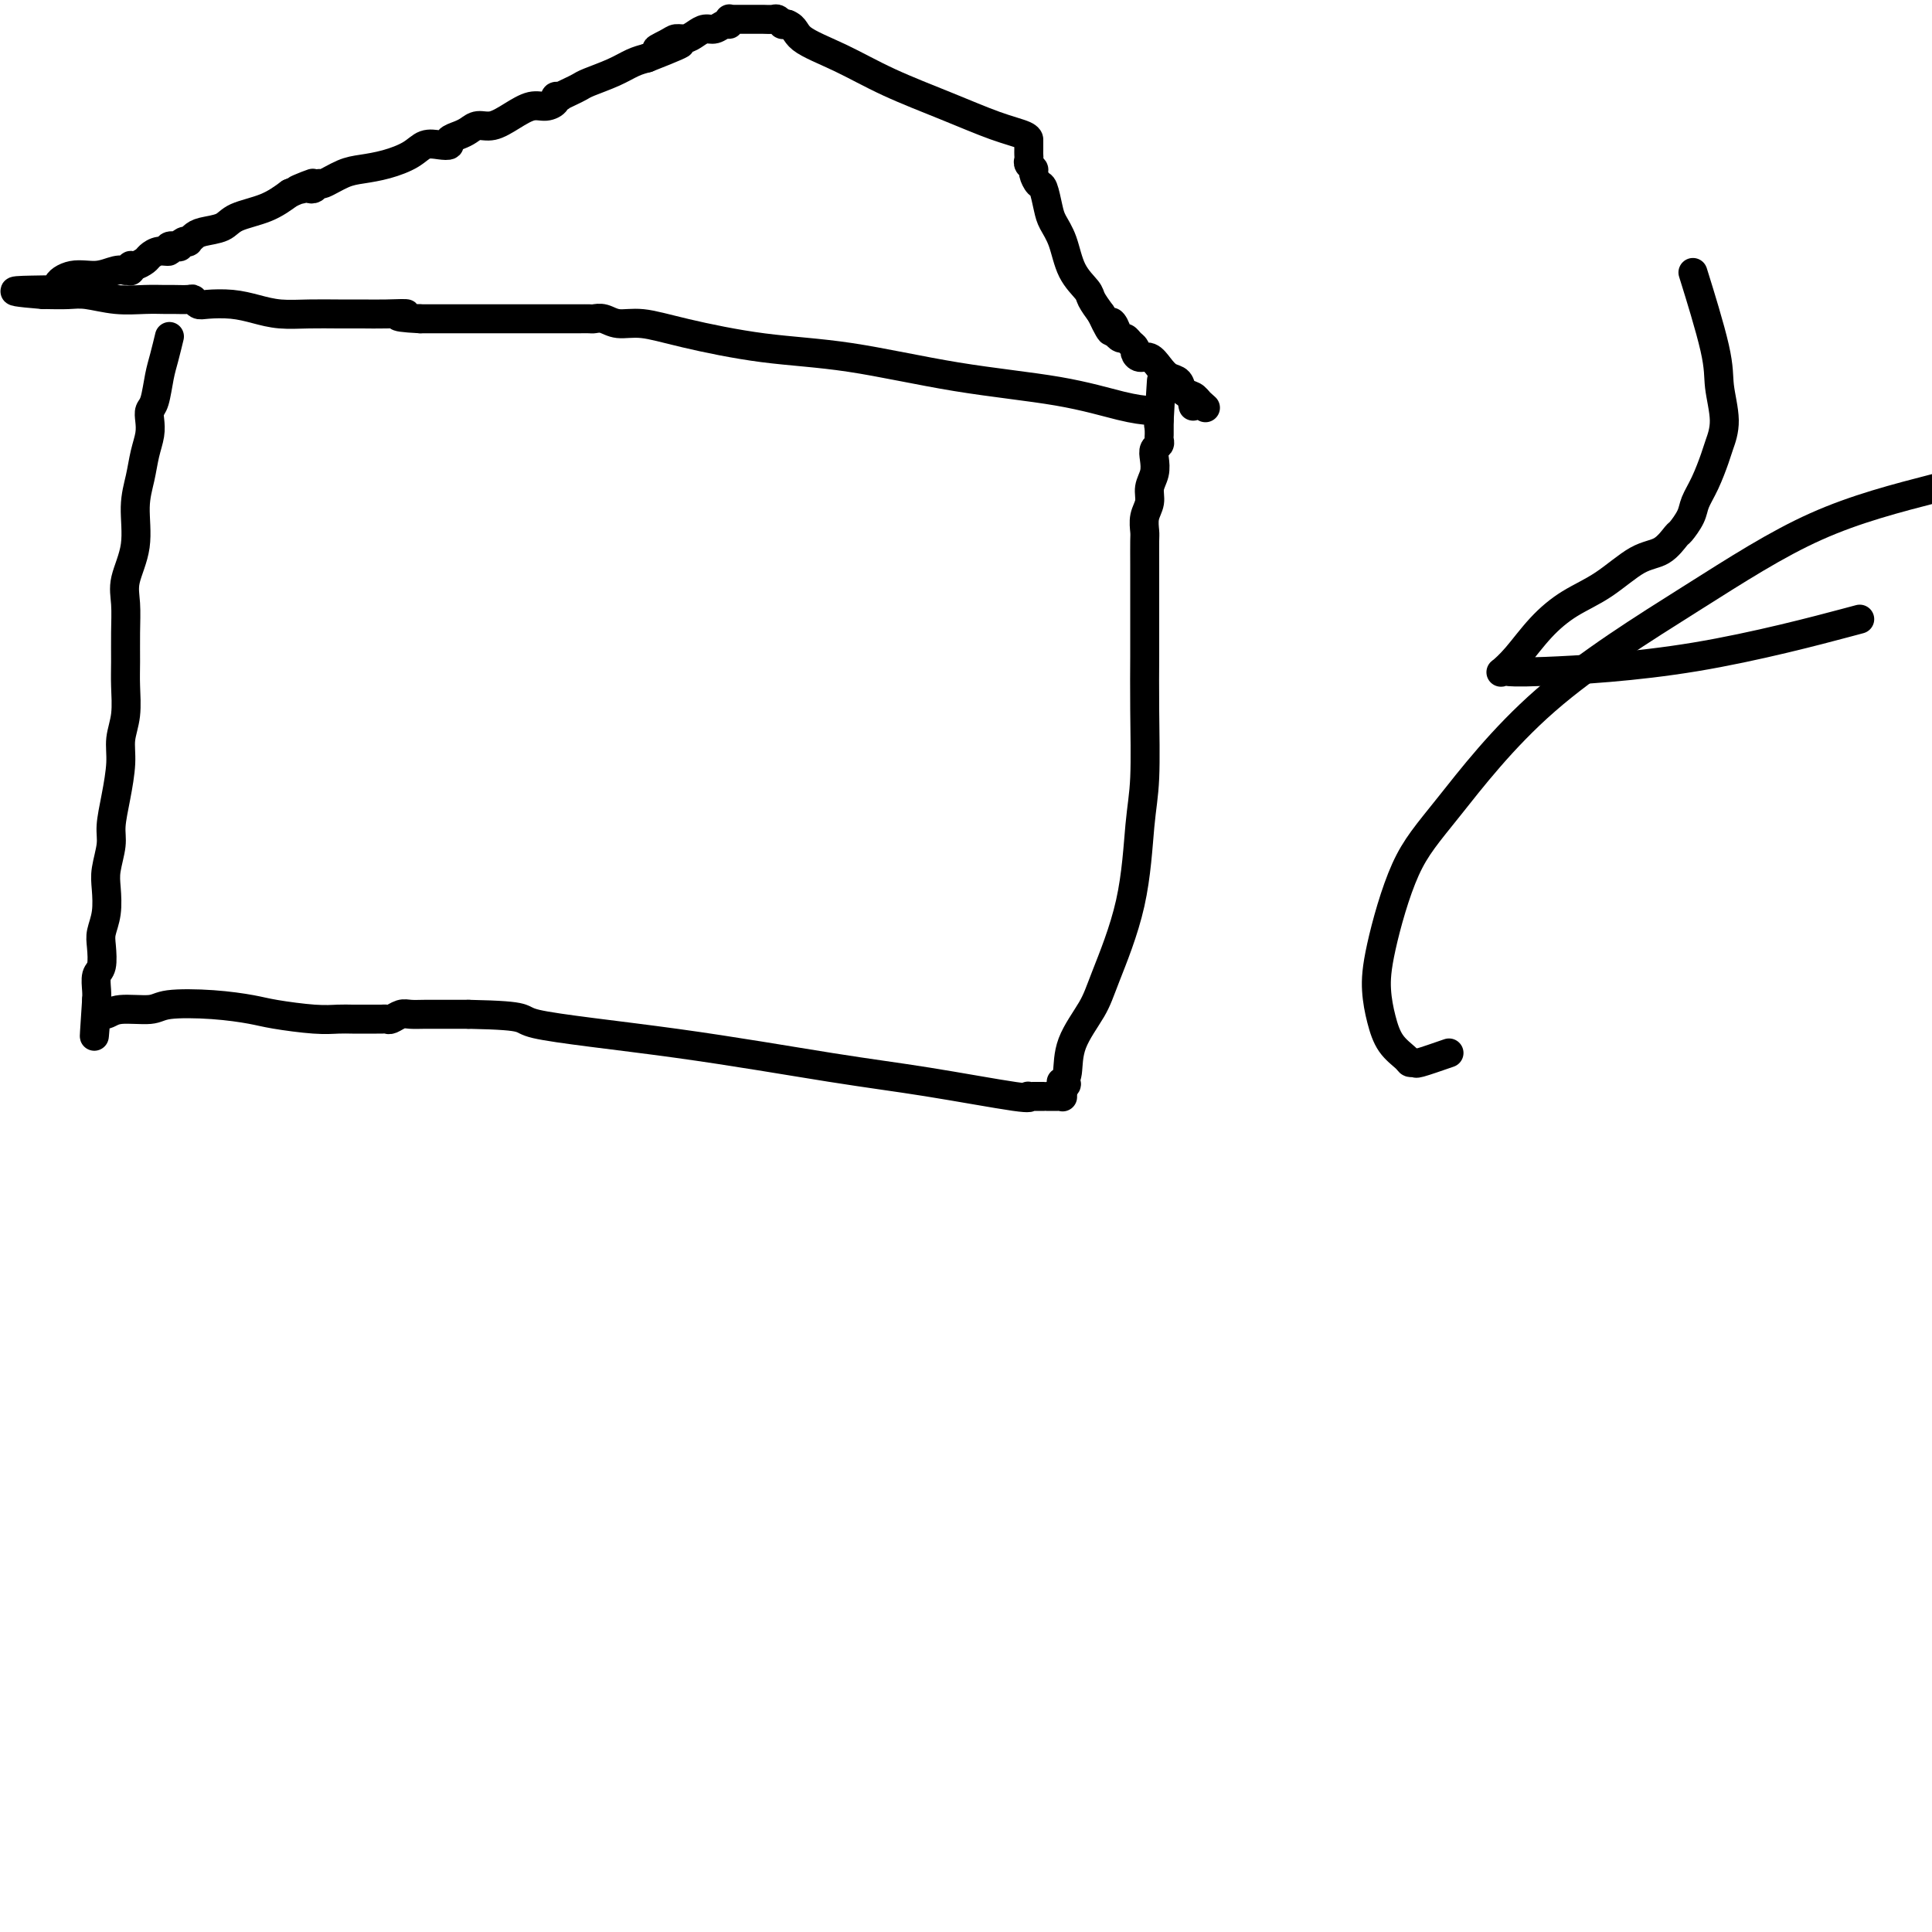 <svg viewBox='0 0 400 400' version='1.1' xmlns='http://www.w3.org/2000/svg' xmlns:xlink='http://www.w3.org/1999/xlink'><g fill='none' stroke='#000000' stroke-width='6' stroke-linecap='round' stroke-linejoin='round'><path d='M35,70c-0.024,0.099 -0.048,0.198 0,0c0.048,-0.198 0.167,-0.692 0,0c-0.167,0.692 -0.619,2.569 -1,4c-0.381,1.431 -0.690,2.416 -1,4c-0.310,1.584 -0.622,3.766 -1,5c-0.378,1.234 -0.822,1.518 -1,2c-0.178,0.482 -0.091,1.161 0,2c0.091,0.839 0.184,1.839 0,3c-0.184,1.161 -0.645,2.484 -1,4c-0.355,1.516 -0.603,3.226 -1,5c-0.397,1.774 -0.944,3.614 -1,6c-0.056,2.386 0.377,5.320 0,8c-0.377,2.680 -1.565,5.106 -2,7c-0.435,1.894 -0.115,3.254 0,5c0.115,1.746 0.027,3.877 0,6c-0.027,2.123 0.008,4.239 0,6c-0.008,1.761 -0.057,3.169 0,5c0.057,1.831 0.222,4.086 0,6c-0.222,1.914 -0.829,3.487 -1,5c-0.171,1.513 0.094,2.968 0,5c-0.094,2.032 -0.547,4.643 -1,7c-0.453,2.357 -0.905,4.461 -1,6c-0.095,1.539 0.167,2.513 0,4c-0.167,1.487 -0.763,3.488 -1,5c-0.237,1.512 -0.115,2.534 0,4c0.115,1.466 0.223,3.375 0,5c-0.223,1.625 -0.778,2.967 -1,4c-0.222,1.033 -0.112,1.757 0,3c0.112,1.243 0.226,3.003 0,4c-0.226,0.997 -0.792,1.230 -1,2c-0.208,0.770 -0.060,2.077 0,3c0.060,0.923 0.030,1.461 0,2'/><path d='M20,207c-0.929,13.851 -0.250,4.979 0,2c0.250,-2.979 0.073,-0.065 0,1c-0.073,1.065 -0.042,0.281 0,0c0.042,-0.281 0.095,-0.060 0,0c-0.095,0.060 -0.337,-0.040 0,0c0.337,0.040 1.252,0.220 2,0c0.748,-0.220 1.330,-0.841 3,-1c1.670,-0.159 4.427,0.142 6,0c1.573,-0.142 1.960,-0.728 4,-1c2.040,-0.272 5.732,-0.231 9,0c3.268,0.231 6.110,0.650 8,1c1.890,0.350 2.828,0.630 5,1c2.172,0.370 5.580,0.831 8,1c2.420,0.169 3.853,0.045 5,0c1.147,-0.045 2.009,-0.012 3,0c0.991,0.012 2.110,0.004 3,0c0.890,-0.004 1.551,-0.005 2,0c0.449,0.005 0.686,0.015 1,0c0.314,-0.015 0.705,-0.057 1,0c0.295,0.057 0.493,0.211 1,0c0.507,-0.211 1.324,-0.789 2,-1c0.676,-0.211 1.212,-0.057 2,0c0.788,0.057 1.827,0.015 3,0c1.173,-0.015 2.478,-0.004 4,0c1.522,0.004 3.261,0.002 5,0'/><path d='M97,210c13.776,0.282 9.717,0.987 14,2c4.283,1.013 16.910,2.334 29,4c12.090,1.666 23.645,3.676 32,5c8.355,1.324 13.511,1.963 20,3c6.489,1.037 14.311,2.474 18,3c3.689,0.526 3.243,0.141 3,0c-0.243,-0.141 -0.285,-0.038 0,0c0.285,0.038 0.898,0.010 1,0c0.102,-0.010 -0.306,-0.003 0,0c0.306,0.003 1.326,0.001 2,0c0.674,-0.001 1.004,-0.000 1,0c-0.004,0.000 -0.341,-0.000 0,0c0.341,0.000 1.359,0.001 2,0c0.641,-0.001 0.904,-0.004 1,0c0.096,0.004 0.026,0.016 0,0c-0.026,-0.016 -0.007,-0.060 0,0c0.007,0.060 0.002,0.222 0,0c-0.002,-0.222 -0.000,-0.829 0,-1c0.000,-0.171 0.000,0.094 0,0c-0.000,-0.094 -0.000,-0.547 0,-1'/><path d='M220,225c1.563,-0.549 0.471,-0.922 0,-1c-0.471,-0.078 -0.319,0.140 0,0c0.319,-0.140 0.807,-0.636 1,-2c0.193,-1.364 0.093,-3.595 1,-6c0.907,-2.405 2.821,-4.985 4,-7c1.179,-2.015 1.622,-3.465 3,-7c1.378,-3.535 3.690,-9.155 5,-15c1.310,-5.845 1.619,-11.915 2,-16c0.381,-4.085 0.834,-6.184 1,-10c0.166,-3.816 0.044,-9.348 0,-14c-0.044,-4.652 -0.012,-8.423 0,-11c0.012,-2.577 0.004,-3.960 0,-6c-0.004,-2.040 -0.002,-4.738 0,-7c0.002,-2.262 0.005,-4.090 0,-6c-0.005,-1.910 -0.016,-3.904 0,-5c0.016,-1.096 0.061,-1.293 0,-2c-0.061,-0.707 -0.226,-1.922 0,-3c0.226,-1.078 0.844,-2.019 1,-3c0.156,-0.981 -0.151,-2.003 0,-3c0.151,-0.997 0.758,-1.969 1,-3c0.242,-1.031 0.117,-2.122 0,-3c-0.117,-0.878 -0.228,-1.545 0,-2c0.228,-0.455 0.793,-0.699 1,-1c0.207,-0.301 0.055,-0.659 0,-1c-0.055,-0.341 -0.015,-0.666 0,-1c0.015,-0.334 0.004,-0.678 0,-1c-0.004,-0.322 -0.001,-0.622 0,-1c0.001,-0.378 0.000,-0.832 0,-1c-0.000,-0.168 -0.000,-0.048 0,0c0.000,0.048 0.000,0.024 0,0'/><path d='M240,87c0.928,-15.697 0.249,-4.938 0,-1c-0.249,3.938 -0.067,1.056 0,0c0.067,-1.056 0.018,-0.287 0,0c-0.018,0.287 -0.005,0.091 0,0c0.005,-0.091 0.002,-0.077 0,0c-0.002,0.077 -0.004,0.217 0,0c0.004,-0.217 0.015,-0.792 0,-1c-0.015,-0.208 -0.058,-0.051 0,0c0.058,0.051 0.215,-0.004 0,0c-0.215,0.004 -0.801,0.068 -2,0c-1.199,-0.068 -3.011,-0.268 -6,-1c-2.989,-0.732 -7.153,-1.995 -13,-3c-5.847,-1.005 -13.375,-1.752 -21,-3c-7.625,-1.248 -15.348,-2.999 -22,-4c-6.652,-1.001 -12.233,-1.253 -18,-2c-5.767,-0.747 -11.720,-1.990 -16,-3c-4.280,-1.010 -6.886,-1.787 -9,-2c-2.114,-0.213 -3.736,0.139 -5,0c-1.264,-0.139 -2.169,-0.769 -3,-1c-0.831,-0.231 -1.587,-0.062 -2,0c-0.413,0.062 -0.483,0.017 -1,0c-0.517,-0.017 -1.482,-0.004 -2,0c-0.518,0.004 -0.588,0.001 -1,0c-0.412,-0.001 -1.165,-0.000 -2,0c-0.835,0.000 -1.751,0.000 -3,0c-1.249,-0.000 -2.829,-0.000 -5,0c-2.171,0.000 -4.932,0.000 -7,0c-2.068,-0.000 -3.441,-0.000 -5,0c-1.559,0.000 -3.302,0.000 -5,0c-1.698,-0.000 -3.349,-0.000 -5,0'/><path d='M87,66c-7.618,-0.381 -3.663,-0.834 -3,-1c0.663,-0.166 -1.967,-0.044 -4,0c-2.033,0.044 -3.470,0.009 -5,0c-1.530,-0.009 -3.152,0.008 -5,0c-1.848,-0.008 -3.920,-0.041 -6,0c-2.080,0.041 -4.168,0.156 -6,0c-1.832,-0.156 -3.409,-0.581 -5,-1c-1.591,-0.419 -3.198,-0.830 -5,-1c-1.802,-0.170 -3.799,-0.098 -5,0c-1.201,0.098 -1.605,0.223 -2,0c-0.395,-0.223 -0.782,-0.792 -1,-1c-0.218,-0.208 -0.268,-0.055 -1,0c-0.732,0.055 -2.145,0.011 -3,0c-0.855,-0.011 -1.151,0.011 -2,0c-0.849,-0.011 -2.252,-0.056 -4,0c-1.748,0.056 -3.841,0.211 -6,0c-2.159,-0.211 -4.382,-0.789 -6,-1c-1.618,-0.211 -2.630,-0.057 -4,0c-1.370,0.057 -3.099,0.015 -4,0c-0.901,-0.015 -0.973,-0.004 -1,0c-0.027,0.004 -0.007,0.001 0,0c0.007,-0.001 0.002,-0.000 0,0c-0.002,0.000 -0.001,0.000 0,0'/><path d='M9,61c-11.931,-0.973 -2.757,-0.906 1,-1c3.757,-0.094 2.097,-0.351 2,-1c-0.097,-0.649 1.371,-1.691 3,-2c1.629,-0.309 3.421,0.113 5,0c1.579,-0.113 2.945,-0.763 4,-1c1.055,-0.237 1.800,-0.063 2,0c0.200,0.063 -0.143,0.013 0,0c0.143,-0.013 0.772,0.011 1,0c0.228,-0.011 0.054,-0.059 0,0c-0.054,0.059 0.012,0.223 0,0c-0.012,-0.223 -0.103,-0.834 0,-1c0.103,-0.166 0.400,0.114 1,0c0.600,-0.114 1.504,-0.623 2,-1c0.496,-0.377 0.586,-0.623 1,-1c0.414,-0.377 1.154,-0.885 2,-1c0.846,-0.115 1.799,0.162 2,0c0.201,-0.162 -0.348,-0.761 0,-1c0.348,-0.239 1.595,-0.116 2,0c0.405,0.116 -0.032,0.224 0,0c0.032,-0.224 0.534,-0.781 1,-1c0.466,-0.219 0.895,-0.099 1,0c0.105,0.099 -0.113,0.178 0,0c0.113,-0.178 0.556,-0.613 1,-1c0.444,-0.387 0.887,-0.725 2,-1c1.113,-0.275 2.896,-0.486 4,-1c1.104,-0.514 1.528,-1.331 3,-2c1.472,-0.669 3.992,-1.191 6,-2c2.008,-0.809 3.504,-1.904 5,-3'/><path d='M60,40c8.295,-3.477 3.533,-1.668 2,-1c-1.533,0.668 0.164,0.195 1,0c0.836,-0.195 0.810,-0.111 1,0c0.190,0.111 0.594,0.251 1,0c0.406,-0.251 0.813,-0.893 1,-1c0.187,-0.107 0.154,0.320 1,0c0.846,-0.320 2.572,-1.385 4,-2c1.428,-0.615 2.560,-0.778 4,-1c1.440,-0.222 3.189,-0.504 5,-1c1.811,-0.496 3.685,-1.208 5,-2c1.315,-0.792 2.071,-1.665 3,-2c0.929,-0.335 2.031,-0.131 3,0c0.969,0.131 1.806,0.189 2,0c0.194,-0.189 -0.255,-0.623 0,-1c0.255,-0.377 1.215,-0.695 2,-1c0.785,-0.305 1.396,-0.597 2,-1c0.604,-0.403 1.201,-0.916 2,-1c0.799,-0.084 1.802,0.262 3,0c1.198,-0.262 2.593,-1.132 4,-2c1.407,-0.868 2.826,-1.735 4,-2c1.174,-0.265 2.103,0.073 3,0c0.897,-0.073 1.763,-0.559 2,-1c0.237,-0.441 -0.154,-0.839 0,-1c0.154,-0.161 0.854,-0.084 1,0c0.146,0.084 -0.261,0.174 0,0c0.261,-0.174 1.189,-0.614 2,-1c0.811,-0.386 1.505,-0.720 2,-1c0.495,-0.280 0.793,-0.508 2,-1c1.207,-0.492 3.325,-1.248 5,-2c1.675,-0.752 2.907,-1.501 4,-2c1.093,-0.499 2.046,-0.750 3,-1'/><path d='M134,12c12.092,-4.741 5.323,-2.594 3,-2c-2.323,0.594 -0.200,-0.367 1,-1c1.200,-0.633 1.476,-0.939 2,-1c0.524,-0.061 1.296,0.123 2,0c0.704,-0.123 1.341,-0.554 2,-1c0.659,-0.446 1.339,-0.908 2,-1c0.661,-0.092 1.302,0.186 2,0c0.698,-0.186 1.454,-0.834 2,-1c0.546,-0.166 0.882,0.152 1,0c0.118,-0.152 0.016,-0.773 0,-1c-0.016,-0.227 0.052,-0.061 0,0c-0.052,0.061 -0.225,0.016 0,0c0.225,-0.016 0.848,-0.004 1,0c0.152,0.004 -0.168,0.001 0,0c0.168,-0.001 0.822,-0.000 1,0c0.178,0.000 -0.122,0.000 0,0c0.122,-0.000 0.667,0.000 1,0c0.333,-0.000 0.456,-0.001 1,0c0.544,0.001 1.509,0.004 2,0c0.491,-0.004 0.509,-0.015 1,0c0.491,0.015 1.455,0.057 2,0c0.545,-0.057 0.672,-0.211 1,0c0.328,0.211 0.858,0.788 1,1c0.142,0.212 -0.102,0.061 0,0c0.102,-0.061 0.551,-0.030 1,0'/><path d='M163,5c1.706,0.655 1.473,1.793 3,3c1.527,1.207 4.816,2.484 8,4c3.184,1.516 6.265,3.272 10,5c3.735,1.728 8.125,3.430 12,5c3.875,1.570 7.234,3.009 10,4c2.766,0.991 4.937,1.532 6,2c1.063,0.468 1.017,0.861 1,1c-0.017,0.139 -0.005,0.023 0,0c0.005,-0.023 0.001,0.046 0,0c-0.001,-0.046 -0.000,-0.205 0,0c0.000,0.205 0.000,0.776 0,1c-0.000,0.224 0.000,0.102 0,0c-0.000,-0.102 -0.001,-0.182 0,0c0.001,0.182 0.004,0.626 0,1c-0.004,0.374 -0.016,0.676 0,1c0.016,0.324 0.060,0.669 0,1c-0.060,0.331 -0.223,0.649 0,1c0.223,0.351 0.834,0.734 1,1c0.166,0.266 -0.111,0.416 0,1c0.111,0.584 0.610,1.602 1,2c0.390,0.398 0.669,0.174 1,1c0.331,0.826 0.712,2.700 1,4c0.288,1.300 0.482,2.024 1,3c0.518,0.976 1.360,2.204 2,4c0.640,1.796 1.079,4.162 2,6c0.921,1.838 2.325,3.149 3,4c0.675,0.851 0.621,1.243 1,2c0.379,0.757 1.189,1.878 2,3'/><path d='M228,65c2.864,6.128 2.024,2.948 2,2c-0.024,-0.948 0.767,0.338 1,1c0.233,0.662 -0.091,0.702 0,1c0.091,0.298 0.598,0.853 1,1c0.402,0.147 0.698,-0.114 1,0c0.302,0.114 0.609,0.603 1,1c0.391,0.397 0.867,0.700 1,1c0.133,0.300 -0.078,0.595 0,1c0.078,0.405 0.445,0.919 1,1c0.555,0.081 1.300,-0.273 2,0c0.700,0.273 1.357,1.172 2,2c0.643,0.828 1.272,1.585 2,2c0.728,0.415 1.554,0.490 2,1c0.446,0.510 0.512,1.457 1,2c0.488,0.543 1.399,0.681 2,1c0.601,0.319 0.893,0.817 1,1c0.107,0.183 0.029,0.049 0,0c-0.029,-0.049 -0.008,-0.013 0,0c0.008,0.013 0.002,0.004 0,0c-0.002,-0.004 -0.001,-0.001 0,0c0.001,0.001 0.000,0.000 0,0c-0.000,-0.000 -0.000,-0.000 0,0c0.000,0.000 0.000,0.000 0,0'/><path d='M248,83c3.094,2.785 0.829,0.746 0,0c-0.829,-0.746 -0.222,-0.200 0,0c0.222,0.200 0.060,0.054 0,0c-0.060,-0.054 -0.016,-0.014 0,0c0.016,0.014 0.004,0.004 0,0c-0.004,-0.004 -0.001,-0.001 0,0c0.001,0.001 0.000,0.000 0,0c-0.000,-0.000 0.001,0.000 0,0c-0.001,-0.000 -0.004,-0.001 0,0c0.004,0.001 0.015,0.004 0,0c-0.015,-0.004 -0.057,-0.015 0,0c0.057,0.015 0.211,0.057 0,0c-0.211,-0.057 -0.789,-0.211 -1,0c-0.211,0.211 -0.057,0.789 0,1c0.057,0.211 0.015,0.057 0,0c-0.015,-0.057 -0.004,-0.015 0,0c0.004,0.015 0.001,0.004 0,0c-0.001,-0.004 -0.000,-0.001 0,0c0.000,0.001 0.000,0.000 0,0c-0.000,-0.000 -0.000,-0.000 0,0'/><path d='M300,218c-2.450,0.849 -4.901,1.698 -6,2c-1.099,0.302 -0.847,0.056 -1,0c-0.153,-0.056 -0.710,0.077 -1,0c-0.290,-0.077 -0.312,-0.362 -1,-1c-0.688,-0.638 -2.041,-1.627 -3,-3c-0.959,-1.373 -1.522,-3.131 -2,-5c-0.478,-1.869 -0.869,-3.851 -1,-6c-0.131,-2.149 -0.000,-4.465 1,-9c1.000,-4.535 2.870,-11.288 5,-16c2.130,-4.712 4.521,-7.381 9,-13c4.479,-5.619 11.046,-14.186 20,-22c8.954,-7.814 20.295,-14.873 30,-21c9.705,-6.127 17.773,-11.322 26,-15c8.227,-3.678 16.614,-5.839 25,-8'/><path d='M382,129c2.633,-0.702 5.266,-1.404 0,0c-5.266,1.404 -18.432,4.914 -31,7c-12.568,2.086 -24.537,2.749 -31,3c-6.463,0.251 -7.420,0.091 -8,0c-0.580,-0.091 -0.783,-0.114 -1,0c-0.217,0.114 -0.448,0.364 0,0c0.448,-0.364 1.574,-1.341 3,-3c1.426,-1.659 3.151,-4.001 5,-6c1.849,-1.999 3.823,-3.657 6,-5c2.177,-1.343 4.557,-2.372 7,-4c2.443,-1.628 4.949,-3.857 7,-5c2.051,-1.143 3.648,-1.201 5,-2c1.352,-0.799 2.459,-2.340 3,-3c0.541,-0.660 0.516,-0.438 1,-1c0.484,-0.562 1.477,-1.906 2,-3c0.523,-1.094 0.576,-1.938 1,-3c0.424,-1.062 1.220,-2.341 2,-4c0.780,-1.659 1.544,-3.697 2,-5c0.456,-1.303 0.605,-1.872 1,-3c0.395,-1.128 1.037,-2.816 1,-5c-0.037,-2.184 -0.752,-4.864 -1,-7c-0.248,-2.136 -0.028,-3.729 -1,-8c-0.972,-4.271 -3.135,-11.220 -4,-14c-0.865,-2.780 -0.433,-1.390 0,0'/></g>
</svg>